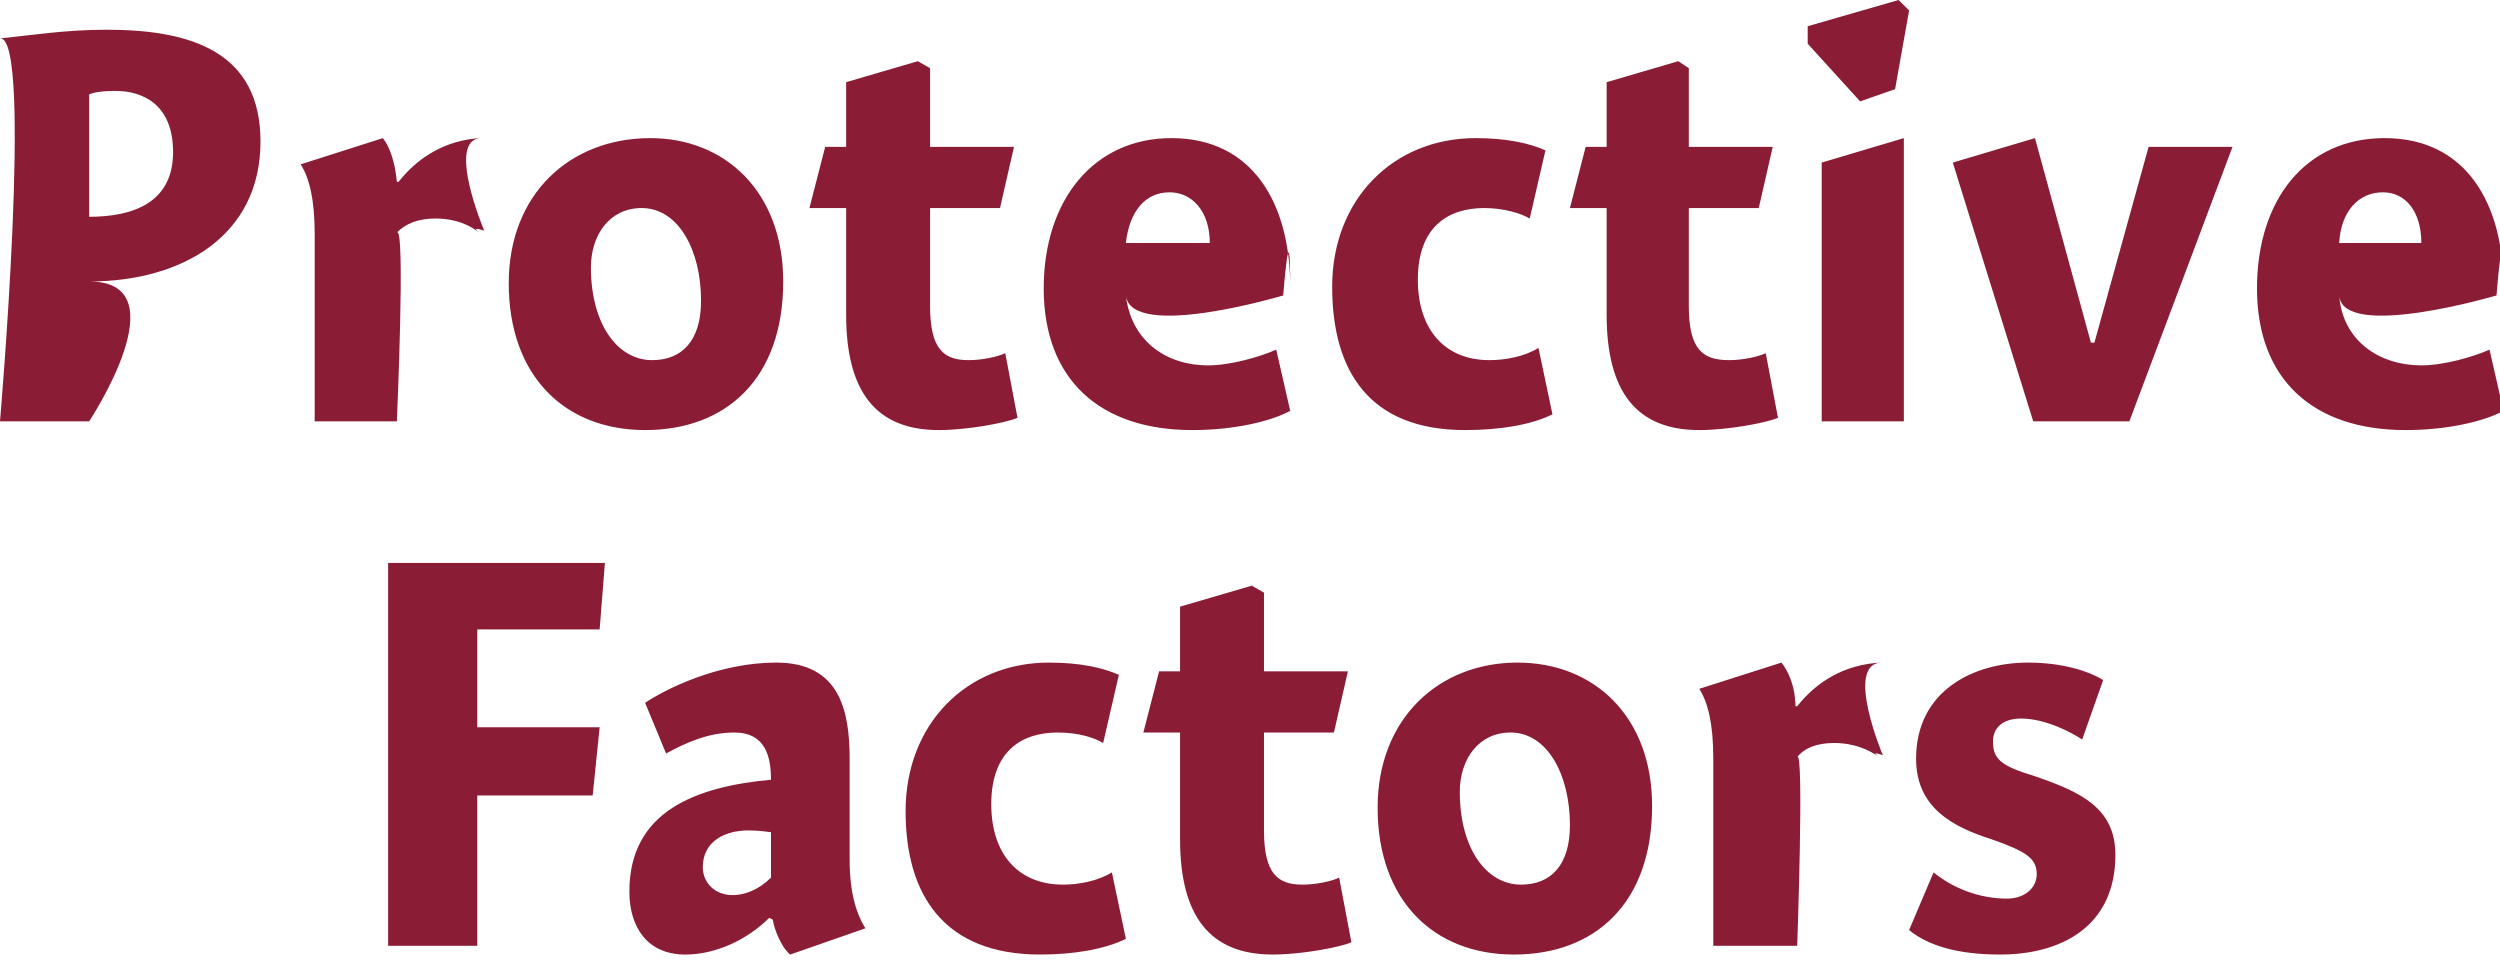 <?xml version="1.0" standalone="no"?><!DOCTYPE svg PUBLIC "-//W3C//DTD SVG 1.1//EN" "http://www.w3.org/Graphics/SVG/1.1/DTD/svg11.dtd"><svg xmlns="http://www.w3.org/2000/svg" version="1.1" style="left: 22.68% !important; width: 55.29% !important;top: 2.79% !important; height86.68% !important;" width="143px" height="55px" viewBox="0 0 143 55">  <desc>Protective Factors</desc>  <defs/>  <g id="Group14113">    <path d="M 27.3 41.6 L 34.3 41.6 L 33.9 45.5 L 27.3 45.5 L 27.3 54.1 L 22.2 54.1 L 22.2 32.2 L 34.6 32.2 L 34.3 36.0 L 27.3 36.0 L 27.3 41.6 Z M 45.2 54.6 C 44.7 54.2 44.3 53.2 44.2 52.6 C 44.2 52.6 44.0 52.5 44.0 52.5 C 42.8 53.7 41.0 54.6 39.2 54.6 C 37.0 54.6 36.0 53.0 36.0 51.0 C 36.0 46.4 39.8 45.0 44.1 44.6 C 44.1 43.3 43.8 41.9 42.0 41.9 C 40.5 41.9 39.2 42.5 38.1 43.1 C 38.1 43.1 36.9 40.2 36.9 40.2 C 38.1 39.4 41.1 37.9 44.4 37.9 C 48.0 37.9 48.6 40.6 48.6 43.4 C 48.6 43.4 48.6 49.2 48.6 49.2 C 48.6 51.1 49.0 52.3 49.5 53.1 C 49.5 53.1 45.2 54.6 45.2 54.6 Z M 44.1 47.6 C 44.0 47.6 43.5 47.5 42.8 47.5 C 41.5 47.5 40.2 48.1 40.2 49.6 C 40.2 50.5 40.9 51.2 41.9 51.2 C 42.6 51.2 43.4 50.9 44.1 50.2 C 44.1 50.2 44.1 47.6 44.1 47.6 Z M 63.1 42.5 C 62.6 42.2 61.7 41.9 60.5 41.9 C 58.4 41.9 56.7 43.0 56.7 46.0 C 56.7 48.8 58.2 50.6 60.8 50.6 C 61.7 50.6 62.8 50.4 63.6 49.9 C 63.6 49.9 64.4 53.7 64.4 53.7 C 63.2 54.3 61.4 54.6 59.5 54.6 C 54.0 54.6 51.8 51.2 51.8 46.4 C 51.8 41.4 55.3 37.9 60.0 37.9 C 61.8 37.9 63.1 38.2 64.0 38.6 C 64.0 38.6 63.1 42.5 63.1 42.5 Z M 77.1 38.4 L 76.3 41.9 L 72.3 41.9 C 72.3 41.9 72.3 50.0 72.3 47.5 C 72.3 50.0 73.1 50.6 74.5 50.6 C 75.3 50.6 76.2 50.4 76.6 50.2 C 76.6 50.2 77.3 53.9 77.3 53.9 C 76.6 54.2 74.4 54.6 72.8 54.6 C 69.2 54.6 67.5 52.4 67.5 48.0 C 67.5 52.4 67.5 41.9 67.5 41.9 L 65.4 41.9 L 66.3 38.4 L 67.5 38.4 L 67.5 34.7 L 71.6 33.5 L 72.3 33.9 L 72.3 38.4 L 77.1 38.4 Z M 86.6 54.6 C 82.0 54.6 78.8 51.5 78.8 46.2 C 78.8 41.1 82.3 37.9 86.8 37.9 C 91.2 37.9 94.5 41.0 94.5 46.1 C 94.5 51.7 91.2 54.6 86.6 54.6 Z M 86.4 41.9 C 84.6 41.9 83.5 43.4 83.5 45.3 C 83.5 48.5 85.0 50.6 87.0 50.6 C 88.7 50.6 89.8 49.5 89.8 47.2 C 89.8 44.3 88.5 41.9 86.4 41.9 Z M 102.7 40.4 C 102.7 40.4 102.8 40.4 102.8 40.4 C 103.9 39.0 105.5 38.0 107.6 37.9 C 105.5 38.0 107.7 43.2 107.7 43.2 C 107.7 43.2 106.9 42.9 107.5 43.3 C 106.9 42.9 106.1 42.5 104.9 42.5 C 103.9 42.5 103.2 42.8 102.8 43.3 C 103.2 42.8 102.8 54.1 102.8 54.1 L 98.0 54.1 C 98.0 54.1 98.0 41.4 98.0 43.4 C 98.0 41.4 97.7 40.2 97.2 39.4 C 97.2 39.4 101.9 37.9 101.9 37.9 C 102.3 38.4 102.7 39.3 102.7 40.4 Z M 119.1 42.3 C 118.5 41.9 117.0 41.1 115.6 41.1 C 114.6 41.1 114.0 41.6 114.0 42.4 C 114.0 43.4 114.4 43.8 116.4 44.4 C 119.0 45.3 121.0 46.2 121.0 48.9 C 121.0 53.0 117.9 54.6 114.4 54.6 C 112.0 54.6 110.3 54.1 109.2 53.2 C 109.2 53.2 110.6 49.9 110.6 49.9 C 111.7 50.8 113.2 51.4 114.8 51.4 C 115.8 51.4 116.5 50.8 116.5 50.0 C 116.5 49.1 115.9 48.7 113.9 48.0 C 111.7 47.3 109.6 46.2 109.6 43.4 C 109.6 39.5 112.9 37.9 116.0 37.9 C 118.0 37.9 119.5 38.4 120.3 38.9 C 120.3 38.9 119.1 42.3 119.1 42.3 Z " stroke="none" fill="#8a1c36"/>    <path d="M 5.1 24.1 L 0.0 24.1 C 0.0 24.1 1.9 2.0 0.0 2.2 C 1.9 2.0 3.8 1.7 6.1 1.7 C 11.0 1.7 14.9 3.0 14.9 8.1 C 14.9 13.5 10.4 16.1 5.1 16.1 C 10.4 16.1 5.1 24.1 5.1 24.1 Z M 9.9 8.7 C 9.9 6.0 8.2 5.2 6.6 5.2 C 5.8 5.2 5.3 5.3 5.1 5.4 C 5.1 5.4 5.1 12.4 5.1 12.4 C 7.6 12.4 9.9 11.6 9.9 8.7 Z M 22.7 10.4 C 22.7 10.4 22.8 10.4 22.8 10.4 C 23.9 9.0 25.5 8.0 27.5 7.9 C 25.5 8.0 27.7 13.2 27.7 13.2 C 27.7 13.2 26.9 12.9 27.4 13.3 C 26.9 12.9 26.1 12.5 24.9 12.5 C 23.9 12.5 23.2 12.8 22.7 13.3 C 23.2 12.8 22.7 24.1 22.7 24.1 L 18.0 24.1 C 18.0 24.1 18.0 11.4 18.0 13.4 C 18.0 11.4 17.7 10.2 17.2 9.4 C 17.2 9.4 21.9 7.9 21.9 7.9 C 22.3 8.4 22.6 9.3 22.7 10.4 Z M 36.9 24.6 C 32.3 24.6 29.1 21.5 29.1 16.2 C 29.1 11.1 32.6 7.9 37.2 7.9 C 41.5 7.9 44.8 11.0 44.8 16.1 C 44.8 21.7 41.5 24.6 36.9 24.6 Z M 36.7 11.9 C 34.9 11.9 33.8 13.4 33.8 15.3 C 33.8 18.5 35.3 20.6 37.3 20.6 C 39.0 20.6 40.1 19.5 40.1 17.2 C 40.1 14.3 38.8 11.9 36.7 11.9 Z M 58.0 8.4 L 57.2 11.9 L 53.2 11.9 C 53.2 11.9 53.2 20.0 53.2 17.5 C 53.2 20.0 54.0 20.6 55.4 20.6 C 56.2 20.6 57.1 20.4 57.5 20.2 C 57.5 20.2 58.2 23.9 58.2 23.9 C 57.5 24.2 55.3 24.6 53.7 24.6 C 50.1 24.6 48.4 22.4 48.4 18.0 C 48.4 22.4 48.4 11.9 48.4 11.9 L 46.3 11.9 L 47.2 8.4 L 48.4 8.4 L 48.4 4.7 L 52.5 3.5 L 53.2 3.9 L 53.2 8.4 L 58.0 8.4 Z M 69.1 20.9 C 70.4 20.9 72.1 20.4 73.0 20.0 C 73.0 20.0 73.8 23.5 73.8 23.5 C 72.7 24.1 70.6 24.6 68.2 24.6 C 62.9 24.6 59.7 21.7 59.7 16.5 C 59.7 11.4 62.6 7.9 67.0 7.9 C 71.7 7.9 73.8 11.7 73.8 16.4 C 73.8 11.7 73.4 16.9 73.4 16.9 C 73.4 16.9 64.7 19.5 64.4 16.9 C 64.7 19.5 66.7 20.9 69.1 20.9 Z M 69.2 13.9 C 69.2 12.1 68.2 11.0 66.9 11.0 C 65.5 11.0 64.6 12.1 64.4 13.9 C 64.4 13.9 69.2 13.9 69.2 13.9 Z M 87.5 12.5 C 87.0 12.2 86.0 11.9 84.9 11.9 C 82.8 11.9 81.1 13.0 81.1 16.0 C 81.1 18.8 82.6 20.6 85.2 20.6 C 86.1 20.6 87.2 20.4 88.0 19.9 C 88.0 19.9 88.8 23.7 88.8 23.7 C 87.6 24.3 85.8 24.6 83.8 24.6 C 78.3 24.6 76.2 21.2 76.2 16.4 C 76.2 11.4 79.7 7.9 84.4 7.9 C 86.2 7.9 87.5 8.2 88.4 8.6 C 88.4 8.6 87.5 12.5 87.5 12.5 Z M 101.4 8.4 L 100.6 11.9 L 96.6 11.9 C 96.6 11.9 96.6 20.0 96.6 17.5 C 96.6 20.0 97.4 20.6 98.9 20.6 C 99.7 20.6 100.6 20.4 101.0 20.2 C 101.0 20.2 101.7 23.9 101.7 23.9 C 101.0 24.2 98.8 24.6 97.2 24.6 C 93.6 24.6 91.9 22.4 91.9 18.0 C 91.9 22.4 91.9 11.9 91.9 11.9 L 89.8 11.9 L 90.7 8.4 L 91.9 8.4 L 91.9 4.7 L 96.0 3.5 L 96.6 3.9 L 96.6 8.4 L 101.4 8.4 Z M 104.2 24.1 L 104.2 9.3 L 108.9 7.9 L 108.9 24.1 L 104.2 24.1 Z M 109.2 0.6 L 108.4 5.1 L 106.4 5.8 L 103.4 2.5 L 103.4 1.5 L 108.6 0.0 L 109.2 0.6 Z M 122.9 8.4 L 127.7 8.4 L 121.8 24.1 L 116.3 24.1 L 111.7 9.3 L 116.4 7.9 L 119.6 19.6 L 119.8 19.6 L 122.9 8.4 Z M 138.5 20.9 C 139.8 20.9 141.5 20.4 142.4 20.0 C 142.4 20.0 143.2 23.5 143.2 23.5 C 142.1 24.1 140.0 24.6 137.6 24.6 C 132.3 24.6 129.1 21.7 129.1 16.5 C 129.1 11.4 131.9 7.9 136.4 7.9 C 141.1 7.9 143.2 11.7 143.2 16.4 C 143.2 11.7 142.8 16.9 142.8 16.9 C 142.8 16.9 134.0 19.5 133.8 16.9 C 134.0 19.5 136.1 20.9 138.5 20.9 Z M 138.5 13.9 C 138.5 12.1 137.6 11.0 136.3 11.0 C 134.9 11.0 133.9 12.1 133.8 13.9 C 133.8 13.9 138.5 13.9 138.5 13.9 Z " stroke="none" fill="#8a1c36"/>  </g></svg>